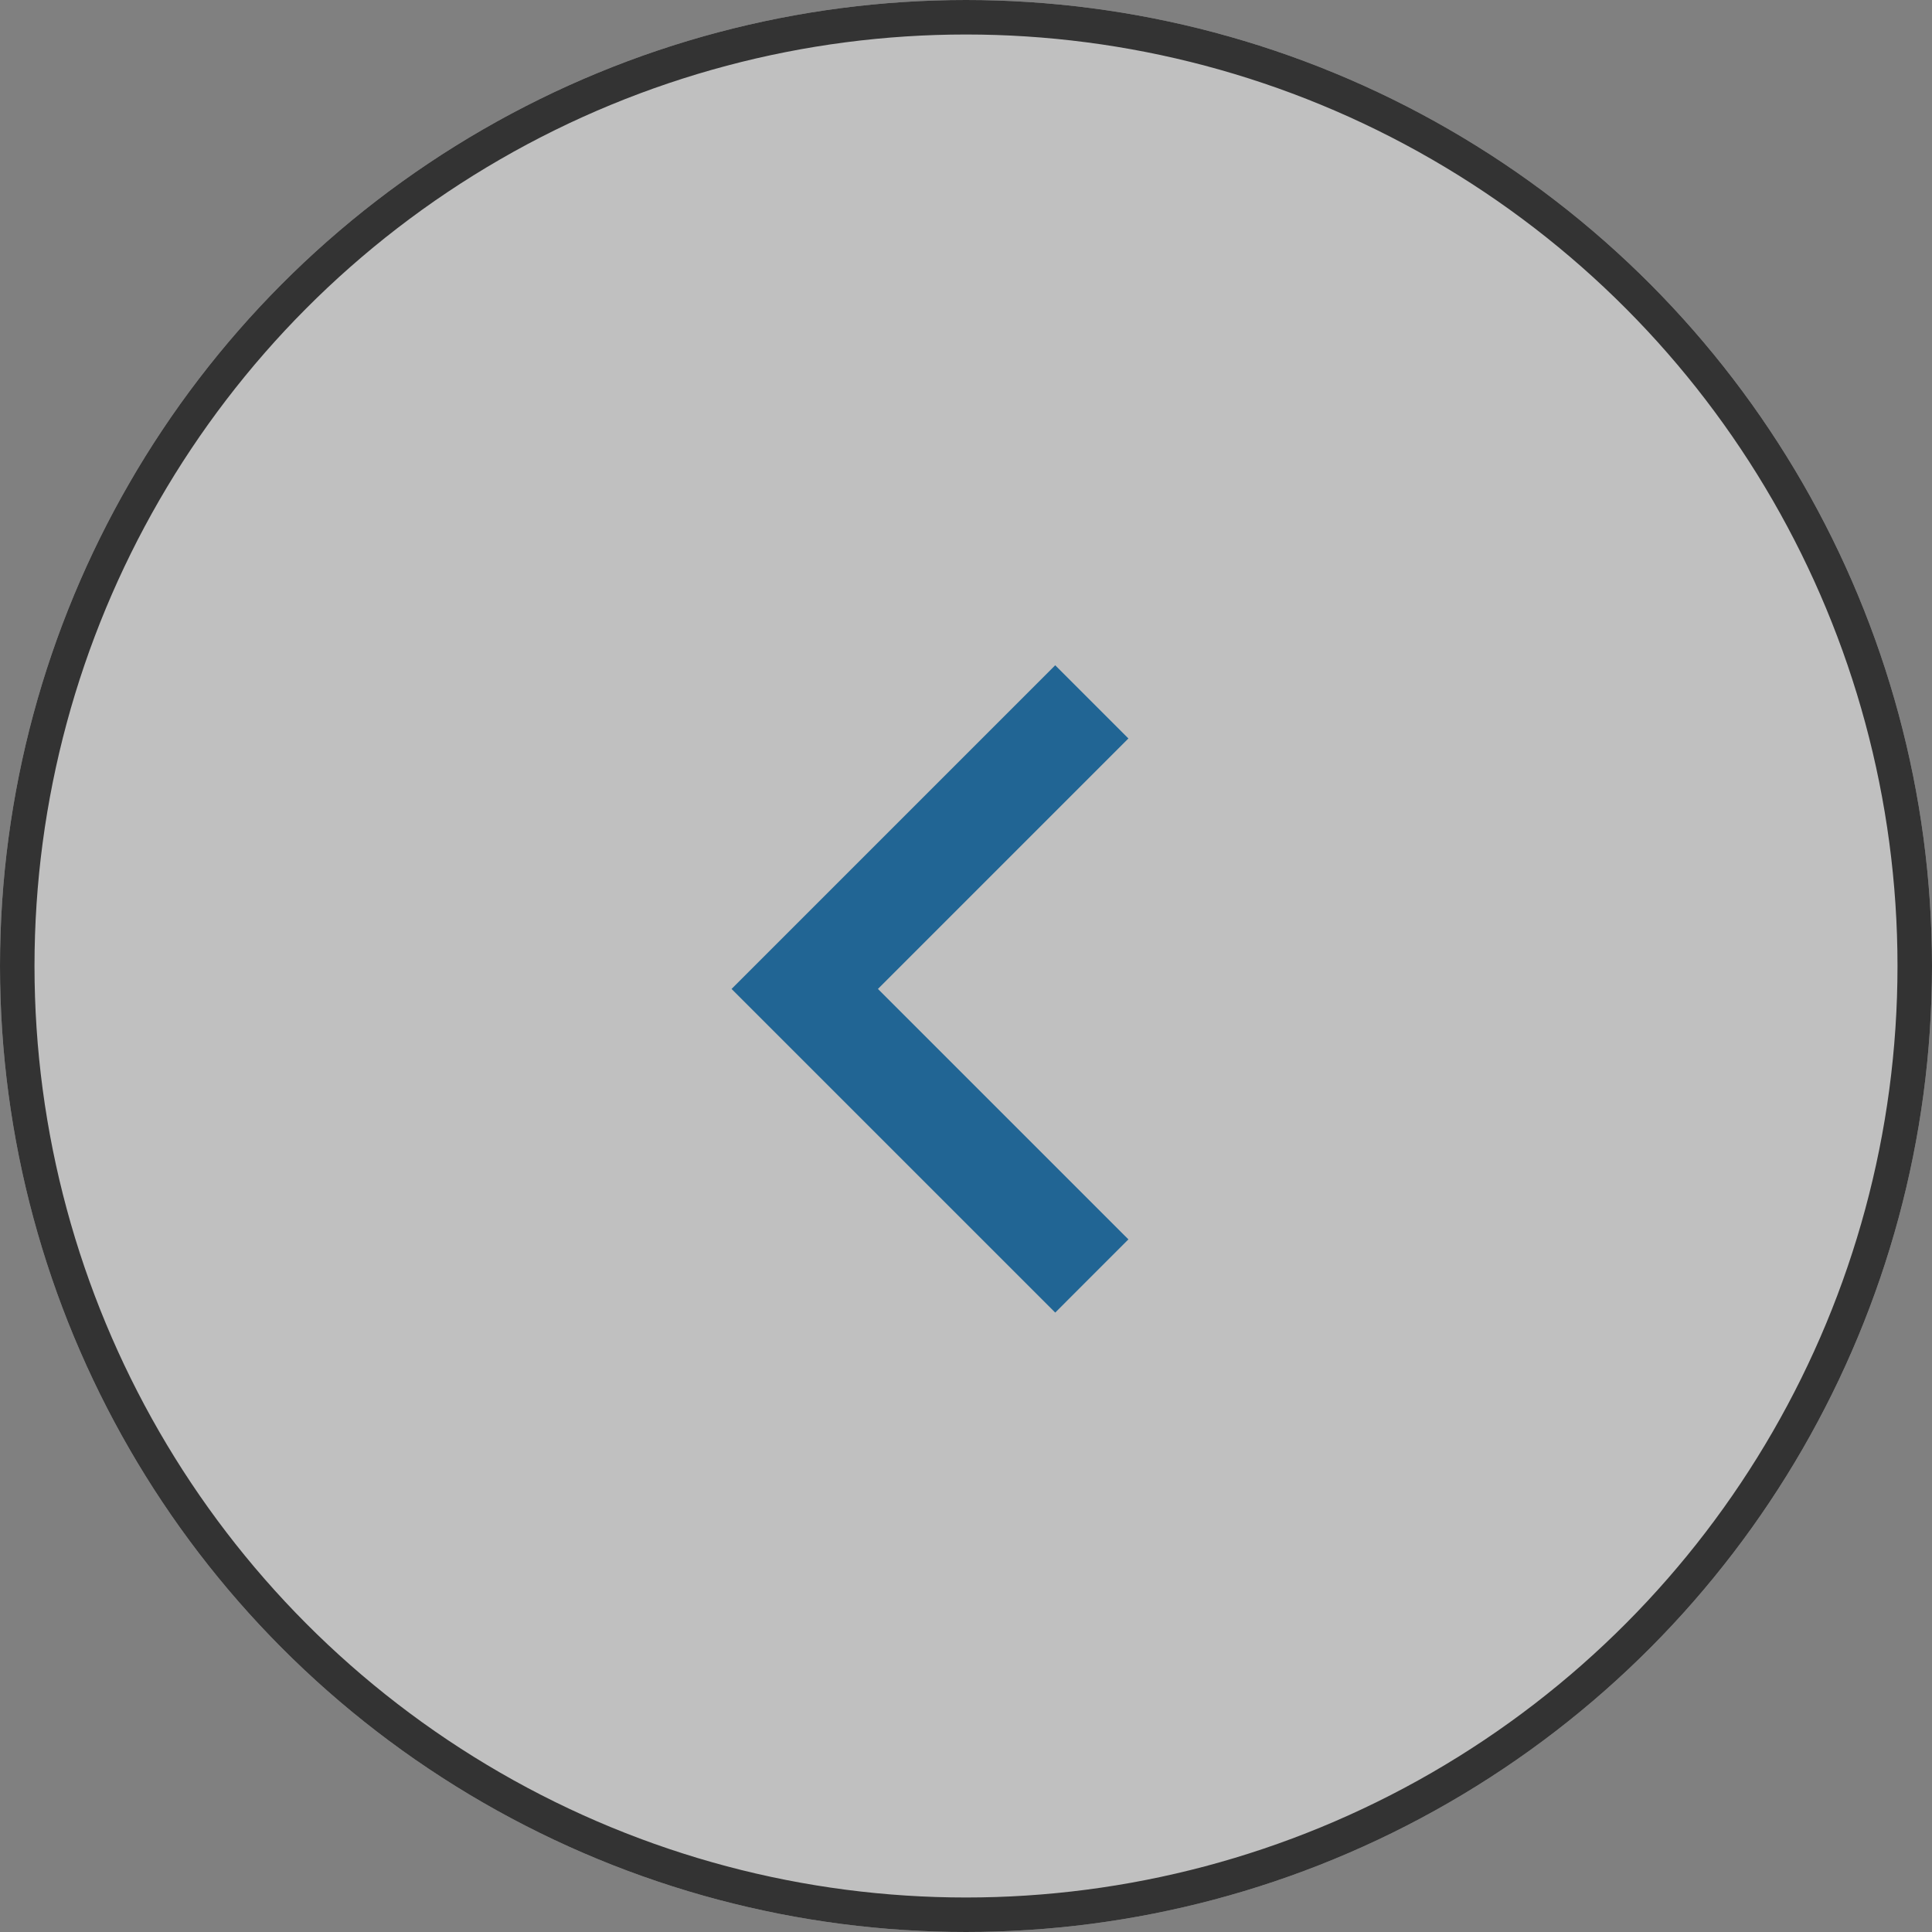 <svg xmlns="http://www.w3.org/2000/svg" width="56" height="56" viewBox="0 0 56 56">
  <rect x="0" y="0" width="56" height="56" fill="#808080" stroke="none"/>
  <g id="グループ_694" data-name="グループ 694" transform="translate(1505 1675) rotate(180)">
    <g id="楕円形_3" data-name="楕円形 3" transform="translate(1449 1619)" fill="rgba(255,255,255,0.5)" stroke="#333" stroke-width="1">
      <circle cx="28" cy="28" r="28" stroke="none"/>
      <circle cx="28" cy="28" r="27.5" fill="none"/>
    </g>
    <g id="グループ_4" data-name="グループ 4" transform="translate(1473.353 1638.015)">
      <path id="パス_1" data-name="パス 1" d="M1733.462,5433.077l8.321,8.32-8.321,8.321" transform="translate(-1733.462 -5433.077)" fill="none" stroke="#216594" stroke-width="3"/>
    </g>
  </g>
</svg>
